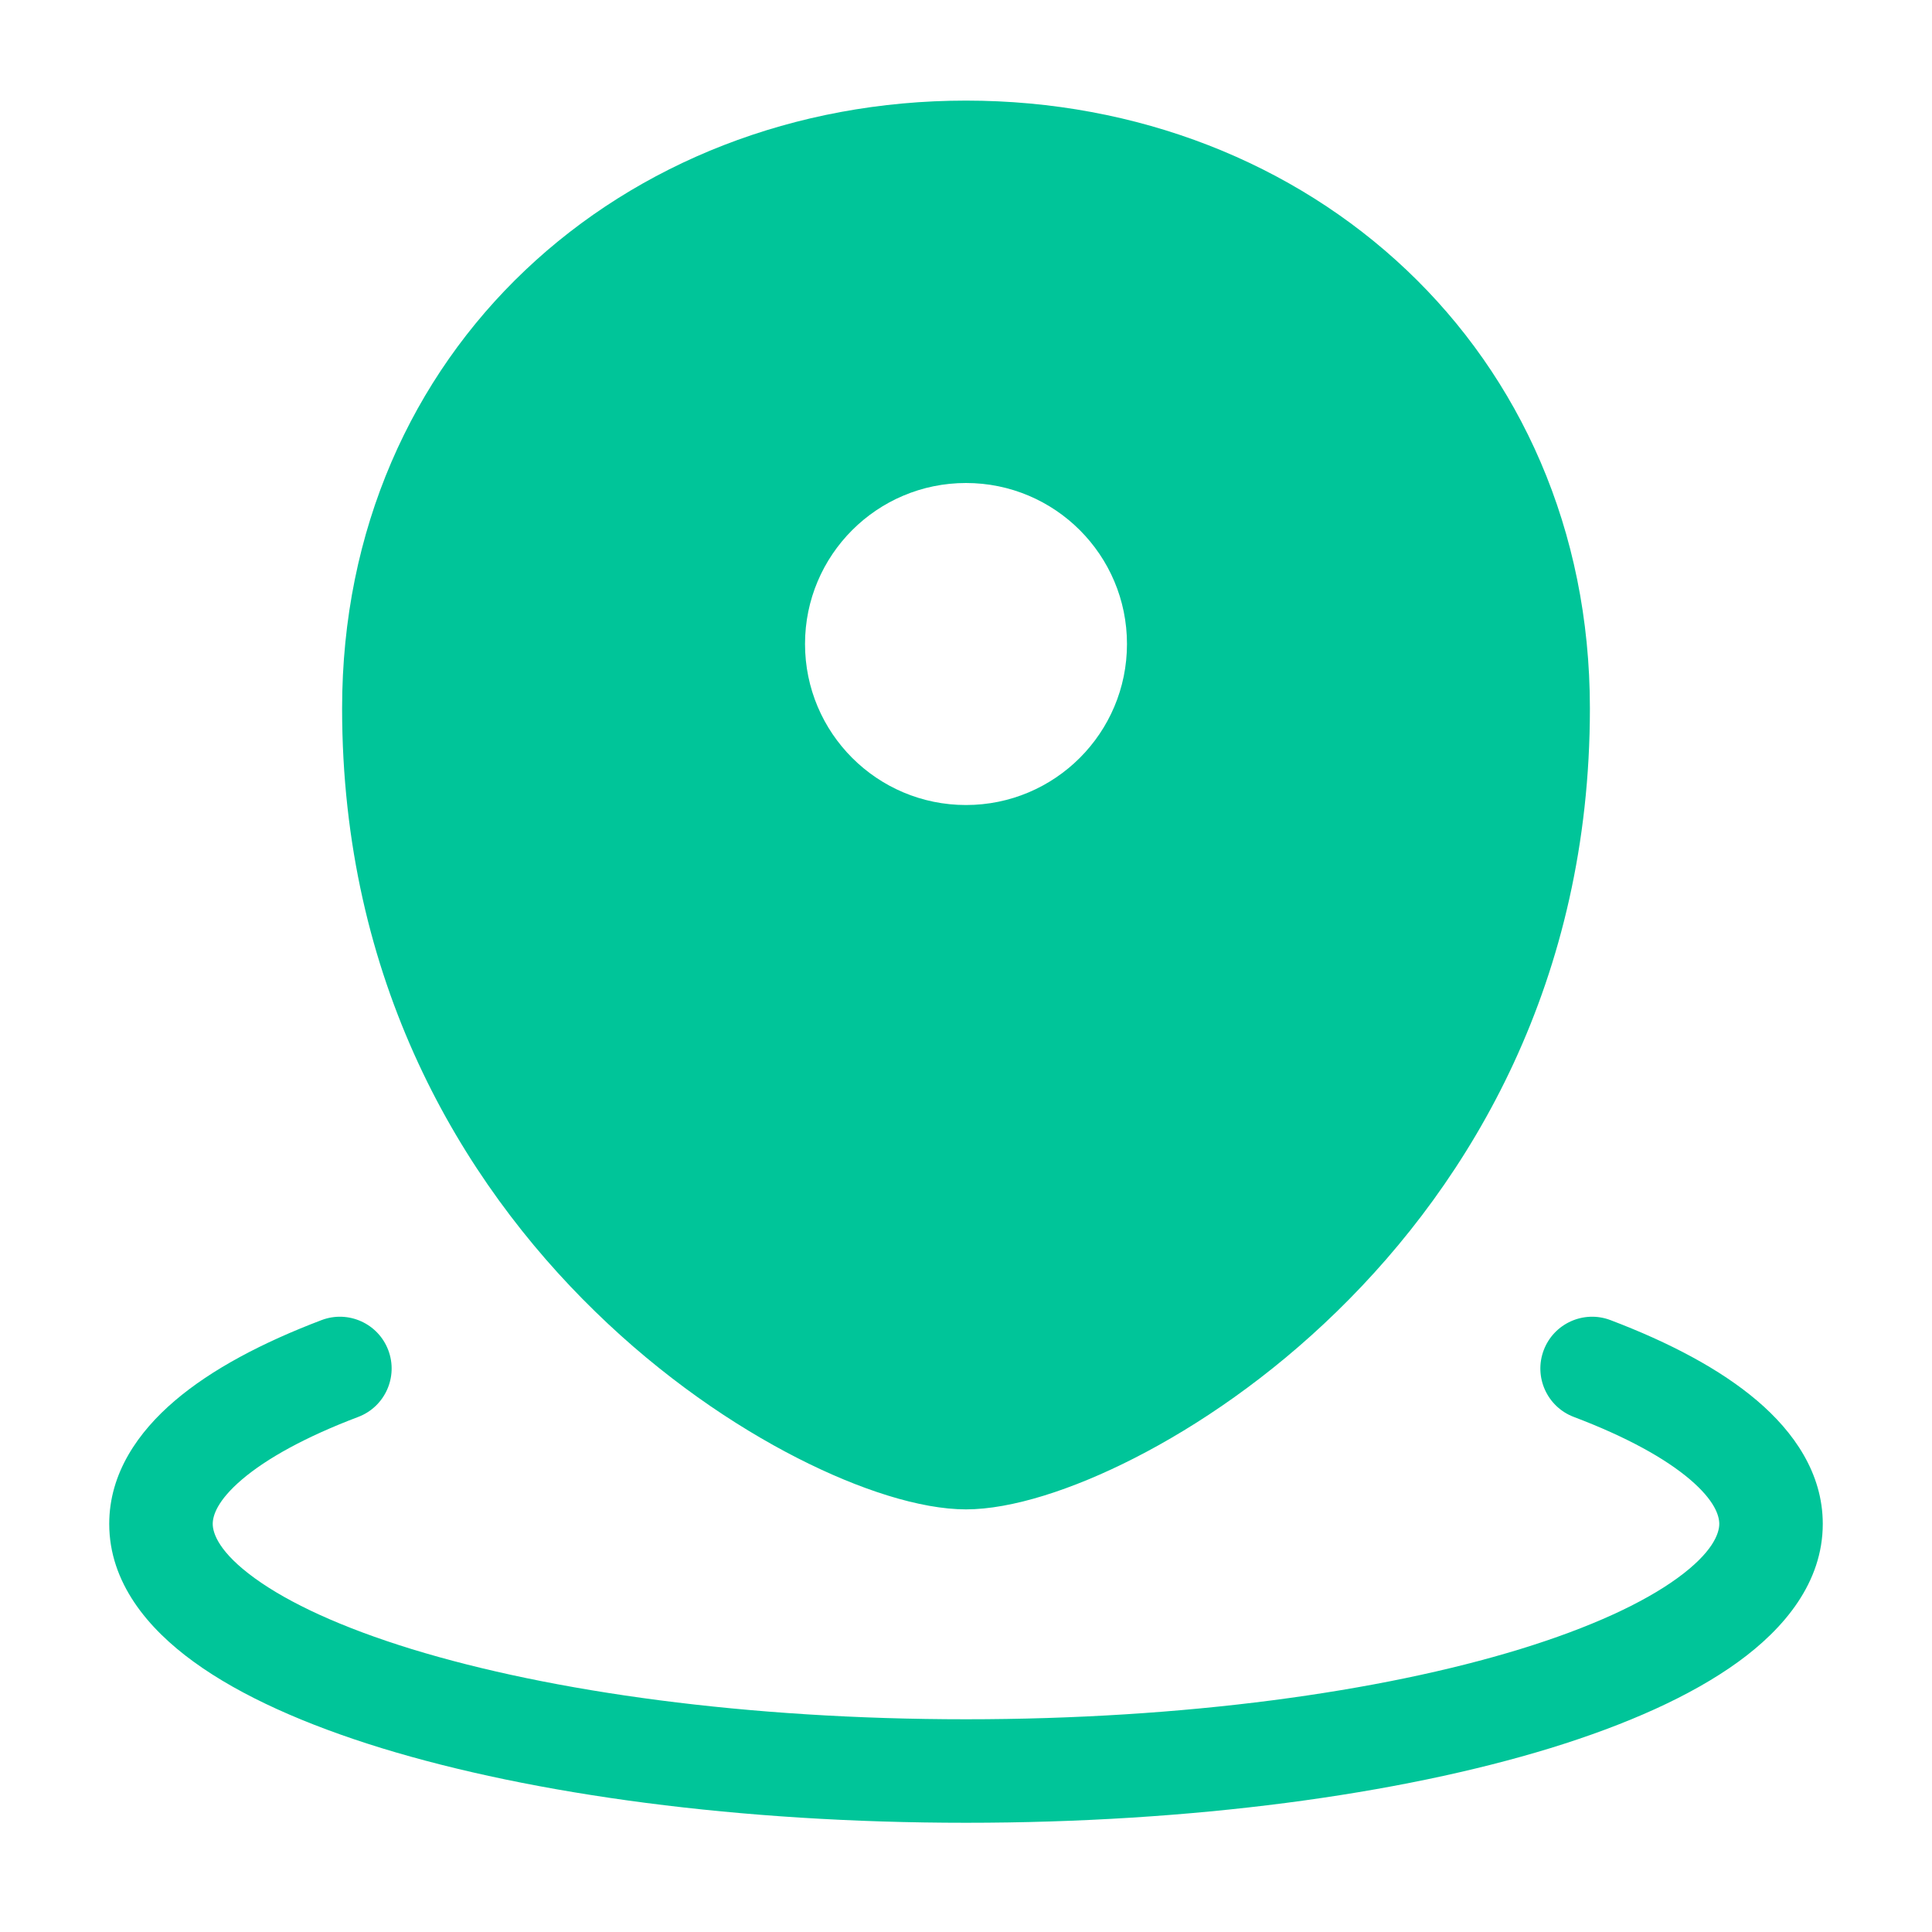 <svg xmlns="http://www.w3.org/2000/svg" width="28" height="28" viewBox="0 0 28 28" fill="none"><g id="pin-3"><path id="Vector" fill-rule="evenodd" clip-rule="evenodd" d="M14 1.458C9.023 1.458 4.958 5.075 4.958 10.267C4.958 14.208 6.673 17.107 8.626 19.008C9.598 19.956 10.635 20.661 11.561 21.133C12.457 21.59 13.341 21.875 14 21.875C14.658 21.875 15.543 21.59 16.439 21.133C17.365 20.661 18.402 19.956 19.374 19.008C21.326 17.107 23.042 14.208 23.042 10.267C23.042 5.075 18.977 1.458 14 1.458ZM16.333 9.333C16.333 10.622 15.289 11.667 14 11.667C12.711 11.667 11.667 10.622 11.667 9.333C11.667 8.045 12.711 7 14 7C15.289 7 16.333 8.045 16.333 9.333ZM5.192 20.535C5.579 20.388 5.774 19.955 5.627 19.567C5.48 19.18 5.047 18.985 4.66 19.132C3.807 19.456 3.071 19.842 2.535 20.299C2.003 20.752 1.583 21.351 1.583 22.085C1.583 22.935 2.142 23.602 2.81 24.086C3.493 24.582 4.435 24.998 5.53 25.335C7.731 26.01 10.725 26.417 14 26.417C17.275 26.417 20.269 26.01 22.47 25.335C23.565 24.998 24.506 24.582 25.19 24.086C25.858 23.602 26.417 22.935 26.417 22.085C26.417 21.351 25.997 20.752 25.465 20.299C24.928 19.842 24.193 19.456 23.34 19.132C22.953 18.985 22.52 19.18 22.373 19.567C22.226 19.955 22.421 20.388 22.808 20.535C23.577 20.826 24.137 21.139 24.492 21.441C24.851 21.747 24.917 21.966 24.917 22.085C24.917 22.224 24.823 22.499 24.309 22.872C23.812 23.233 23.045 23.589 22.029 23.901C20.007 24.521 17.168 24.917 14 24.917C10.832 24.917 7.993 24.521 5.97 23.901C4.955 23.589 4.188 23.233 3.691 22.872C3.177 22.499 3.083 22.224 3.083 22.085C3.083 21.966 3.149 21.747 3.508 21.441C3.863 21.139 4.423 20.826 5.192 20.535Z" fill="#00C599"></path></g></svg>